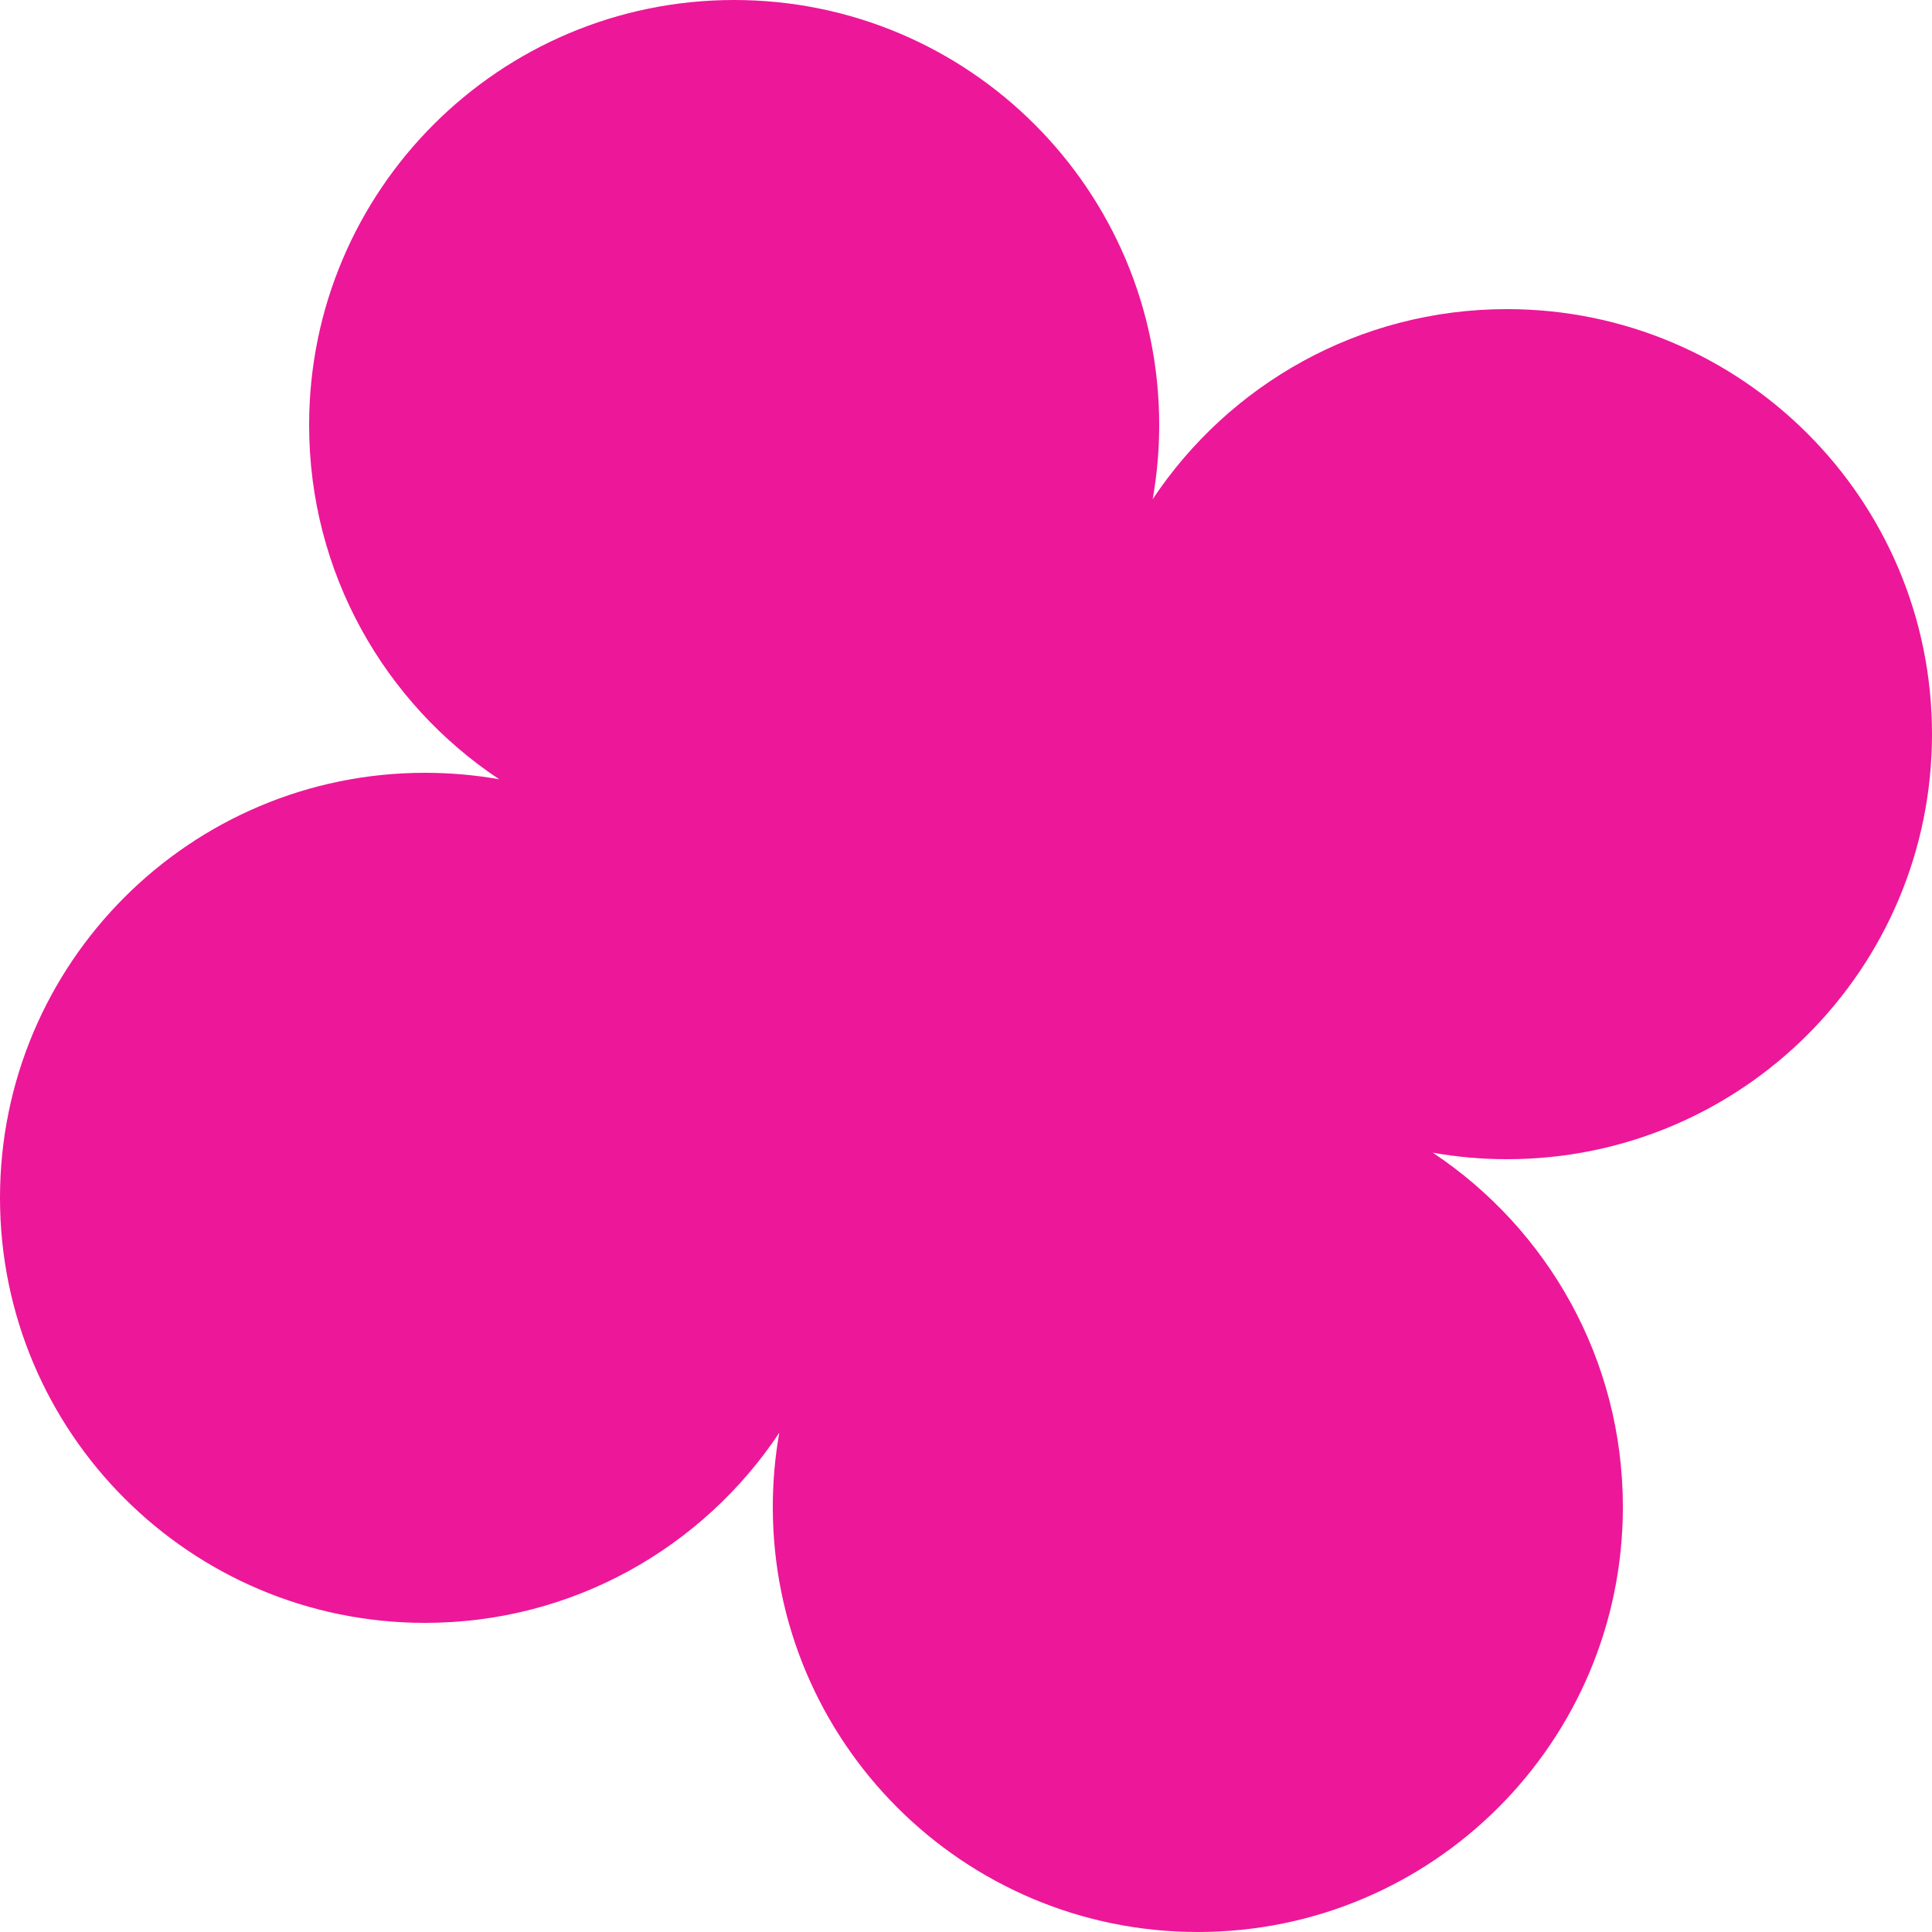 <?xml version="1.0" encoding="UTF-8"?> <svg xmlns="http://www.w3.org/2000/svg" width="65" height="65" viewBox="0 0 65 65" fill="none"><path d="M24.7 0C32.598 0 39 6.402 39 14.3C39 15.151 38.924 15.985 38.781 16.795C41.343 12.94 45.725 10.4 50.7 10.4C58.598 10.4 65 16.803 65 24.7C65 32.598 58.598 39 50.7 39C49.849 39 49.015 38.924 48.204 38.781C52.059 41.343 54.6 45.725 54.6 50.7C54.599 58.598 48.197 65 40.3 65C32.402 65 26 58.598 26 50.7C26 49.849 26.075 49.015 26.218 48.204C23.656 52.059 19.275 54.6 14.3 54.6C6.402 54.599 0 48.197 0 40.3C0 32.402 6.402 26 14.3 26C15.151 26 15.985 26.075 16.795 26.218C12.941 23.656 10.4 19.275 10.4 14.3C10.4 6.402 16.803 0 24.7 0Z" fill="#ED1799"></path></svg> 